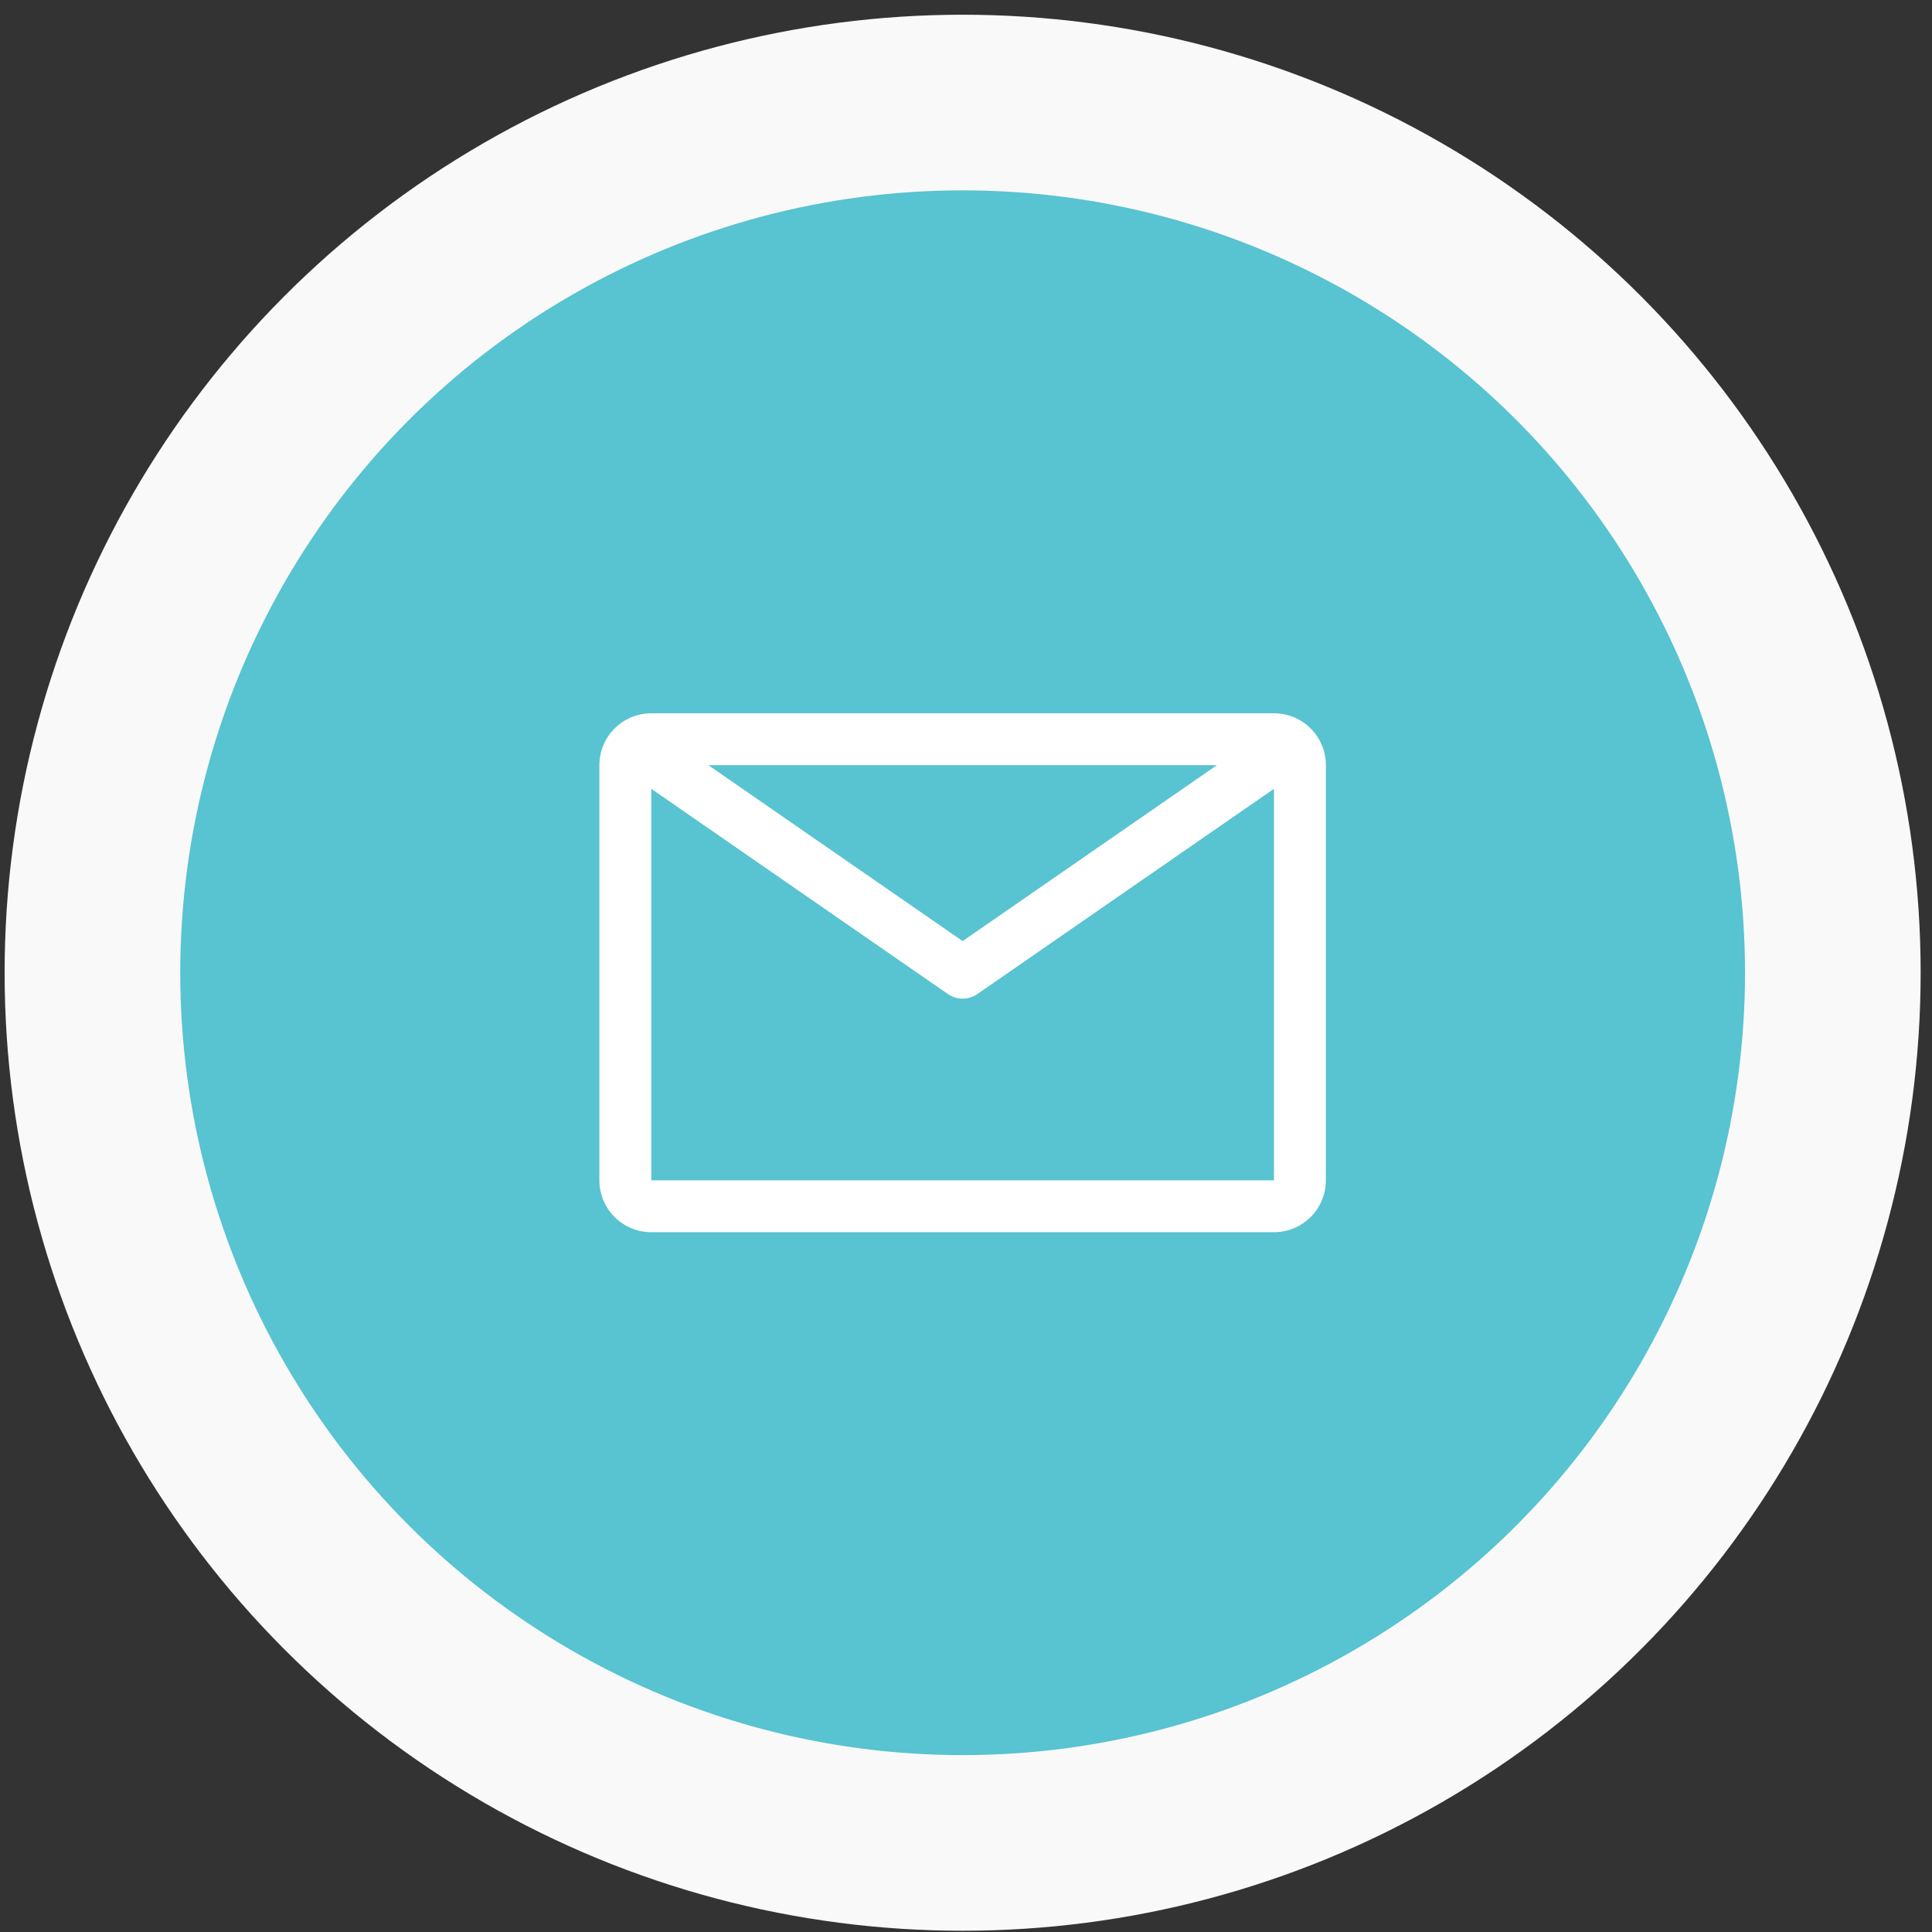 <svg width="121" height="121" viewBox="0 0 121 121" fill="none" xmlns="http://www.w3.org/2000/svg">
<rect x="0" y="0" width="121" height="121" fill="#333333" stroke="none"/>
<circle cx="60.289" cy="60.922" r="54.5" fill="#58C3D1" stroke="#F9F9F9" stroke-width="11"/>
<path d="M79.789 44.672H40.789C39.927 44.672 39.1 45.014 38.491 45.624C37.882 46.233 37.539 47.06 37.539 47.922V73.922C37.539 74.784 37.882 75.611 38.491 76.22C39.1 76.829 39.927 77.172 40.789 77.172H79.789C80.651 77.172 81.478 76.829 82.087 76.22C82.697 75.611 83.039 74.784 83.039 73.922V47.922C83.039 47.06 82.697 46.233 82.087 45.624C81.478 45.014 80.651 44.672 79.789 44.672ZM76.214 47.922L60.289 58.939L44.364 47.922H76.214ZM40.789 73.922V49.401L59.363 62.254C59.635 62.443 59.958 62.544 60.289 62.544C60.62 62.544 60.943 62.443 61.215 62.254L79.789 49.401V73.922H40.789Z" fill="white"/>
</svg>
